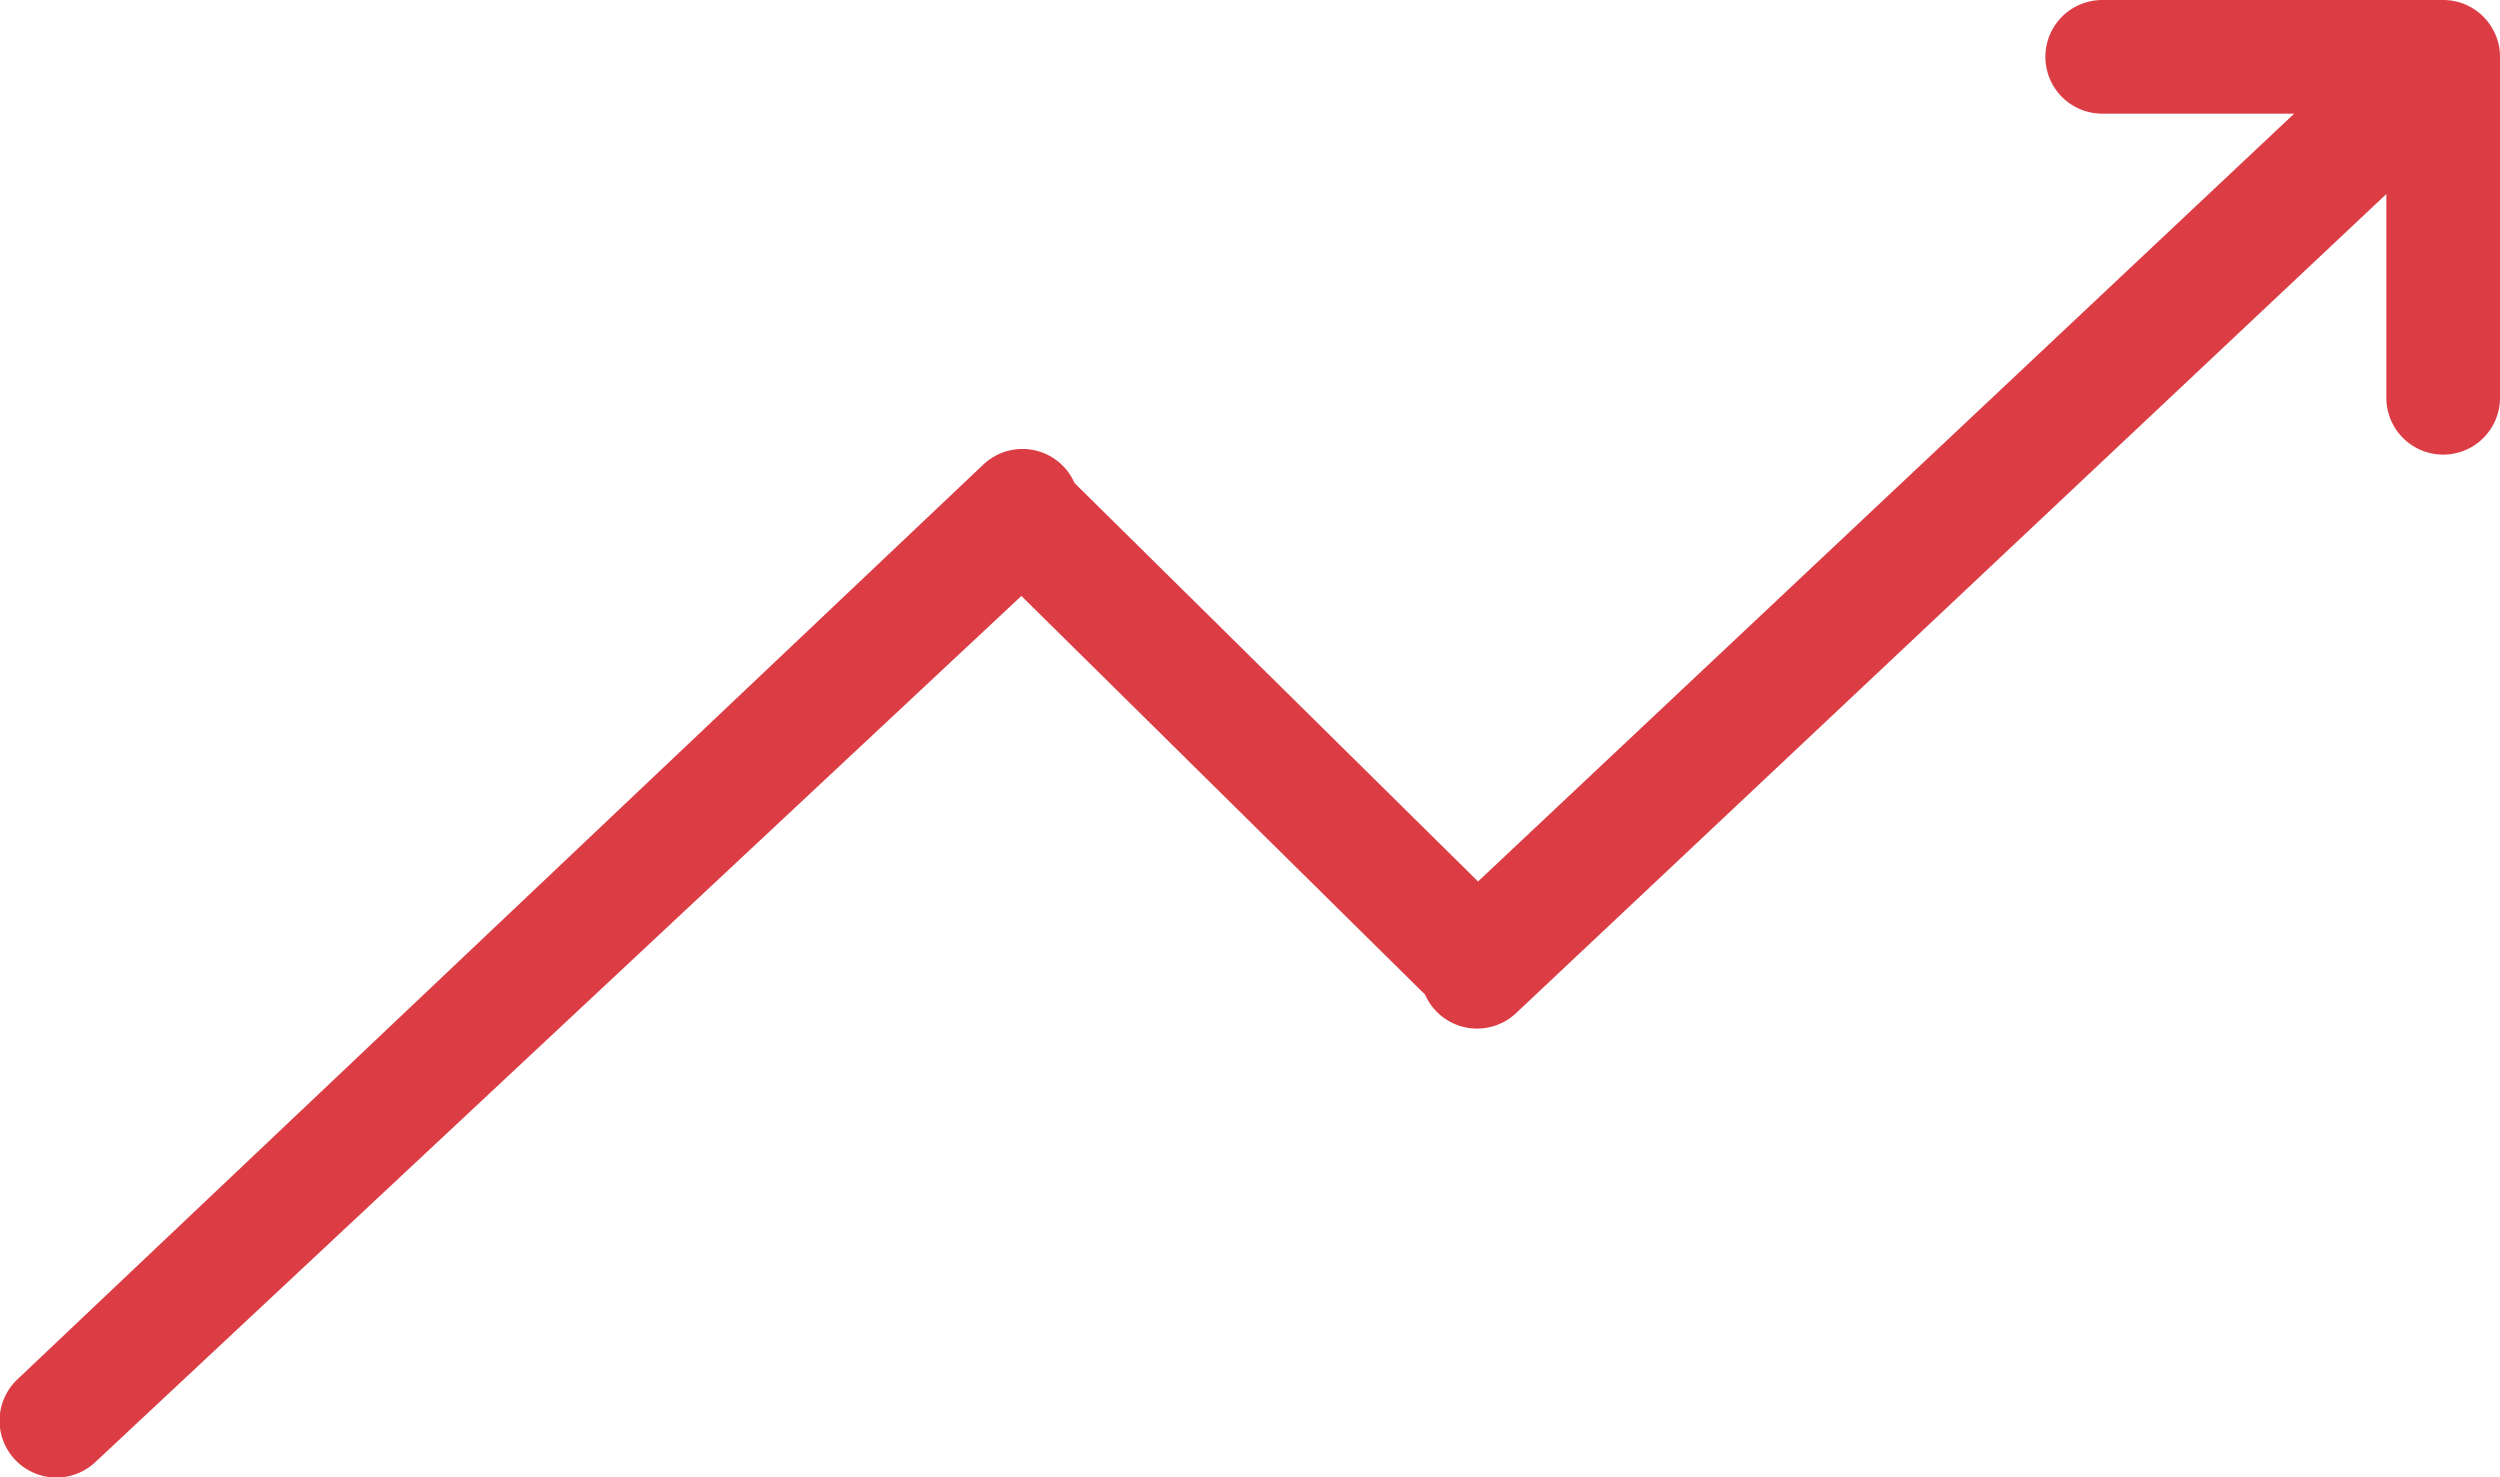 <?xml version="1.0" encoding="UTF-8" standalone="no"?>
<!-- Generator: Adobe Illustrator 22.1.0, SVG Export Plug-In . SVG Version: 6.00 Build 0)  -->

<svg
   xmlns:dc="http://purl.org/dc/elements/1.1/"
   xmlns:cc="http://creativecommons.org/ns#"
   xmlns:rdf="http://www.w3.org/1999/02/22-rdf-syntax-ns#"
   xmlns:svg="http://www.w3.org/2000/svg"
   xmlns="http://www.w3.org/2000/svg"
   xmlns:sodipodi="http://sodipodi.sourceforge.net/DTD/sodipodi-0.dtd"
   xmlns:inkscape="http://www.inkscape.org/namespaces/inkscape"
   version="1.1"
   id="iStock-1"
   x="0px"
   y="0px"
   viewBox="0 0 43.992 25.992"
   xml:space="preserve"
   sodipodi:docname="Picto-offre-evolution.svg"
   width="43.992"
   height="25.992"
   inkscape:version="0.92.4 (5da689c313, 2019-01-14)"><defs
   id="defs258" /><sodipodi:namedview
   pagecolor="#ffffff"
   bordercolor="#666666"
   borderopacity="1"
   objecttolerance="10"
   gridtolerance="10"
   guidetolerance="10"
   inkscape:pageopacity="0"
   inkscape:pageshadow="2"
   inkscape:window-width="640"
   inkscape:window-height="480"
   id="namedview256"
   showgrid="false"
   inkscape:zoom="0.57843137"
   inkscape:cx="153.99183"
   inkscape:cy="-32.007688"
   inkscape:window-x="0"
   inkscape:window-y="0"
   inkscape:window-maximized="0"
   inkscape:current-layer="iStock-1" />
<style
   type="text/css"
   id="style249">
	.st0{fill:none;stroke:#DC3C44;stroke-width:2;stroke-linecap:round;stroke-linejoin:round;stroke-miterlimit:10;}
</style>
<g
   id="g253"
   transform="translate(-50.008,-146)">
	<polygon
   class="st0"
   points="92.9,147 76,162.9 68,155 68,154.9 51,171 51,171 68,155.1 76,163 76,163.1 93,147.1 93,153 93,153 93,147 87,147 "
   id="polygon251"
   style="fill:none;stroke:#dc3c44;stroke-width:2;stroke-linecap:round;stroke-linejoin:round;stroke-miterlimit:10" />
</g>
</svg>